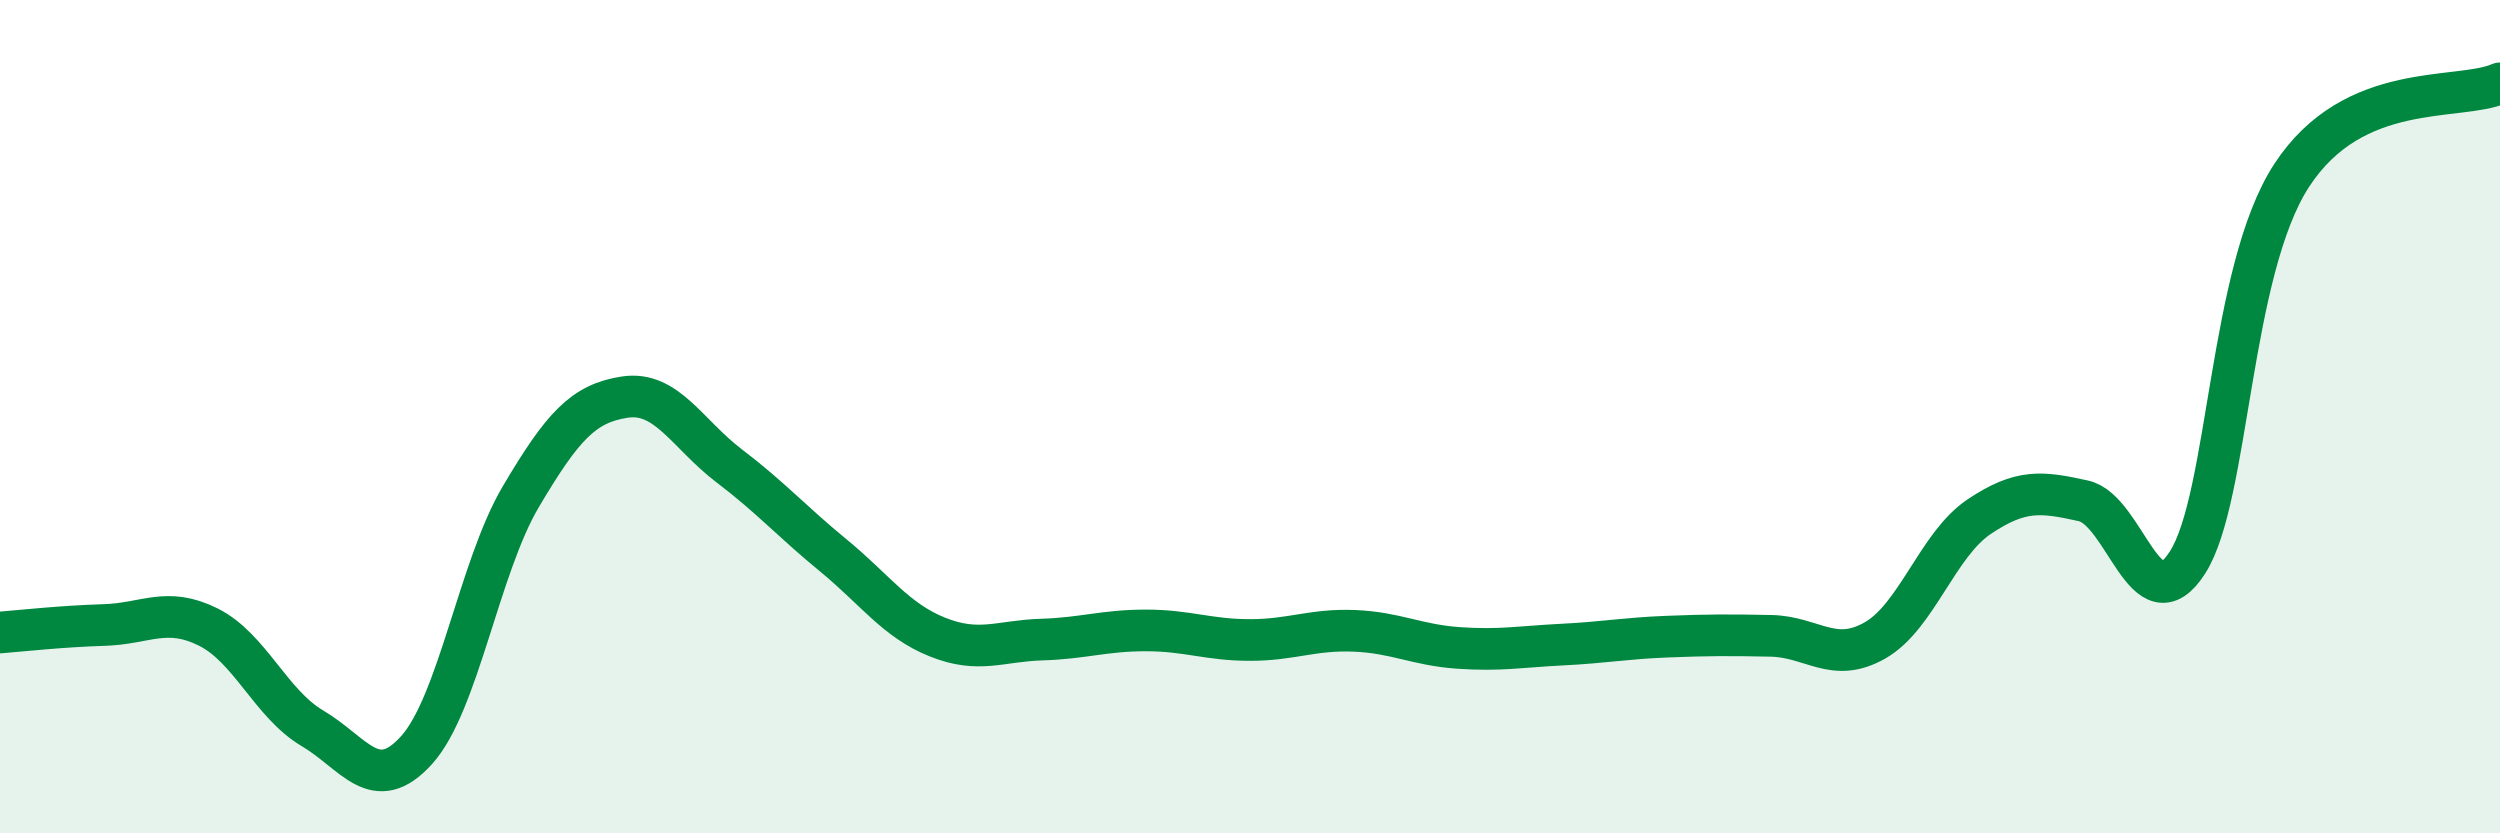 
    <svg width="60" height="20" viewBox="0 0 60 20" xmlns="http://www.w3.org/2000/svg">
      <path
        d="M 0,15.18 C 0.5,15.14 1.5,15.03 2.5,15 C 3.5,14.97 4,14.55 5,15.05 C 6,15.55 6.5,16.89 7.5,17.48 C 8.5,18.07 9,19.11 10,18 C 11,16.89 11.5,13.61 12.5,11.92 C 13.5,10.23 14,9.68 15,9.53 C 16,9.38 16.5,10.42 17.5,11.18 C 18.5,11.94 19,12.51 20,13.33 C 21,14.15 21.5,14.89 22.5,15.29 C 23.5,15.69 24,15.38 25,15.35 C 26,15.32 26.5,15.13 27.5,15.13 C 28.5,15.13 29,15.36 30,15.36 C 31,15.36 31.5,15.1 32.5,15.14 C 33.5,15.18 34,15.48 35,15.55 C 36,15.62 36.5,15.52 37.5,15.47 C 38.5,15.42 39,15.32 40,15.28 C 41,15.24 41.5,15.24 42.5,15.26 C 43.5,15.28 44,15.94 45,15.37 C 46,14.8 46.5,13.07 47.5,12.4 C 48.5,11.73 49,11.8 50,12.02 C 51,12.24 51.5,15.06 52.5,13.5 C 53.5,11.94 53.5,6.51 55,4.21 C 56.5,1.91 59,2.44 60,2L60 20L0 20Z"
        fill="#008740"
        opacity="0.1"
        stroke-linecap="round"
        stroke-linejoin="round"
      />
      <path
        d="M 0,15.18 C 0.5,15.14 1.5,15.03 2.5,15 C 3.5,14.97 4,14.55 5,15.05 C 6,15.55 6.5,16.89 7.5,17.48 C 8.5,18.07 9,19.11 10,18 C 11,16.89 11.5,13.61 12.5,11.92 C 13.5,10.23 14,9.68 15,9.53 C 16,9.38 16.5,10.42 17.5,11.18 C 18.5,11.94 19,12.51 20,13.33 C 21,14.15 21.5,14.89 22.5,15.29 C 23.5,15.69 24,15.38 25,15.35 C 26,15.32 26.5,15.13 27.5,15.13 C 28.5,15.13 29,15.36 30,15.36 C 31,15.36 31.5,15.1 32.5,15.14 C 33.5,15.18 34,15.48 35,15.55 C 36,15.62 36.5,15.52 37.5,15.47 C 38.5,15.42 39,15.32 40,15.28 C 41,15.24 41.5,15.24 42.5,15.26 C 43.5,15.28 44,15.94 45,15.37 C 46,14.8 46.5,13.07 47.5,12.4 C 48.5,11.73 49,11.8 50,12.02 C 51,12.24 51.5,15.06 52.5,13.5 C 53.5,11.94 53.5,6.51 55,4.21 C 56.5,1.91 59,2.44 60,2"
        stroke="#008740"
        stroke-width="1"
        fill="none"
        stroke-linecap="round"
        stroke-linejoin="round"
      />
    </svg>
  